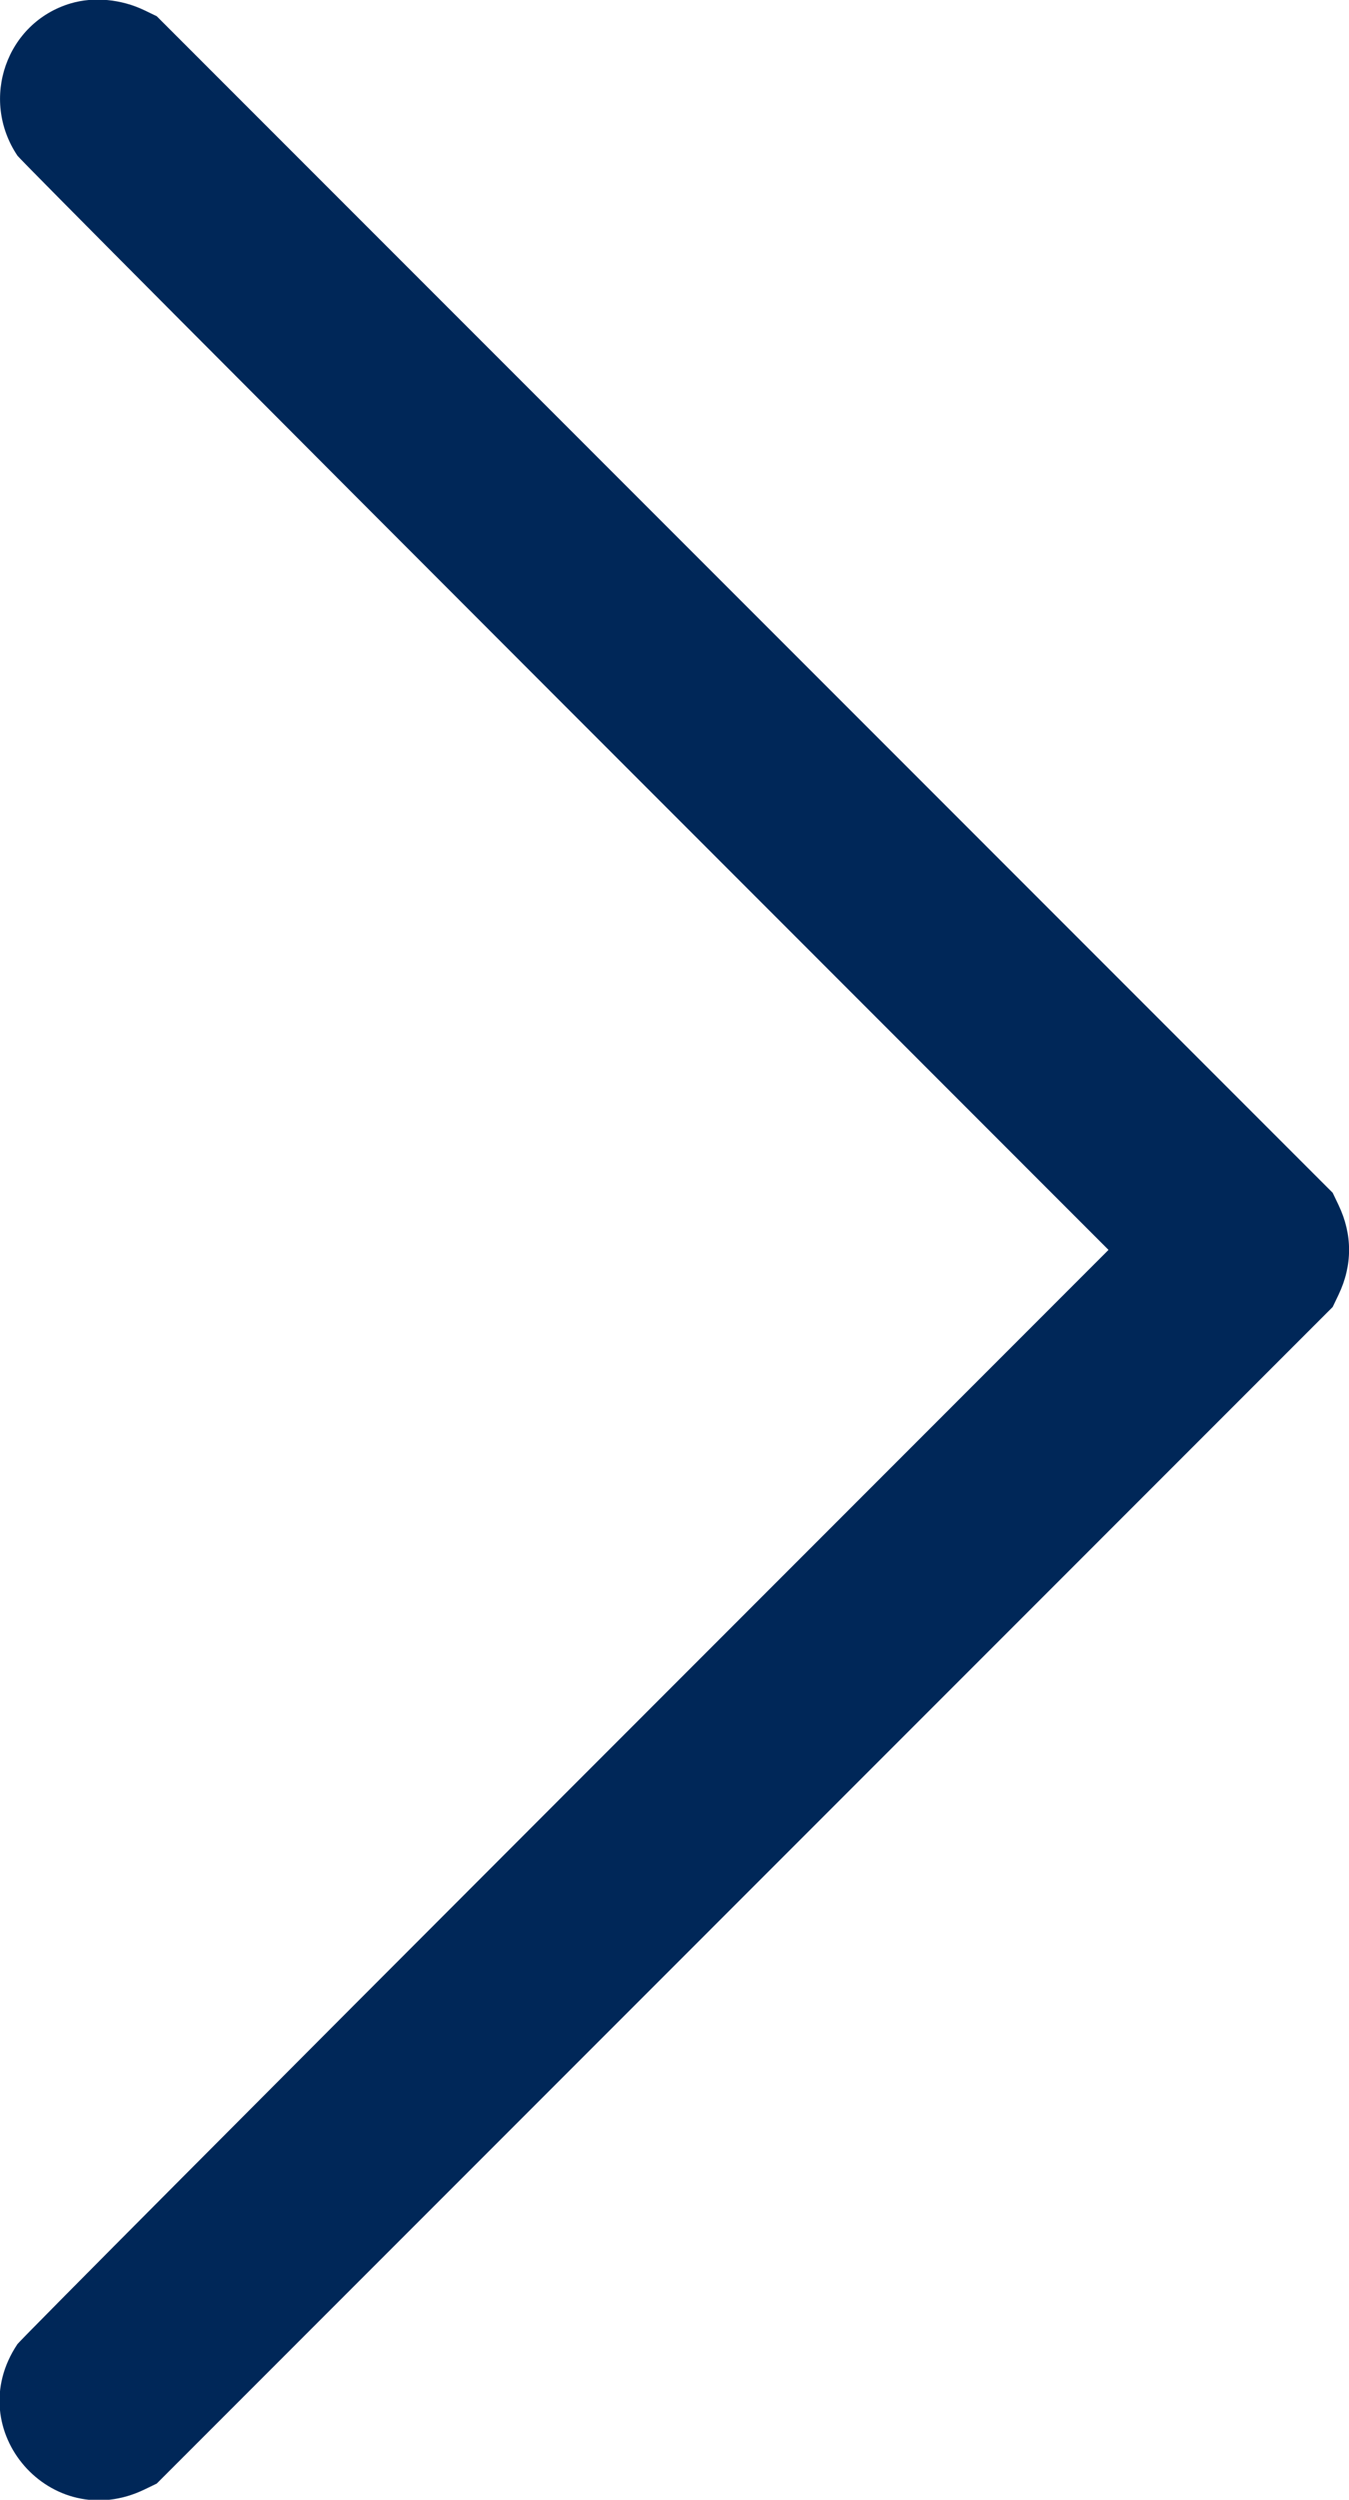 <svg id="svg" version="1.1" xmlns="http://www.w3.org/2000/svg" xmlns:xlink="http://www.w3.org/1999/xlink" width="400" height="740.899" viewBox="0, 0, 400,740.899"><g id="svgg"><path id="path0" d="M20.984 0.998 C 1.882 6.655,-6.067 29.342,5.168 46.137 C 5.920 47.261,79.020 120.691,167.613 209.315 L 328.691 370.450 167.613 531.585 C 79.020 620.209,5.920 693.639,5.168 694.763 C -11.875 720.239,15.168 751.182,42.827 737.852 L 46.467 736.097 220.817 561.732 L 395.166 387.366 396.905 383.726 C 401.060 375.028,401.060 365.871,396.905 357.173 L 395.166 353.533 220.817 179.168 L 46.467 4.802 42.827 3.048 C 35.966 -0.259,27.810 -1.024,20.984 0.998 " stroke="none" fill="#002758" fill-rule="evenodd"></path></g></svg>